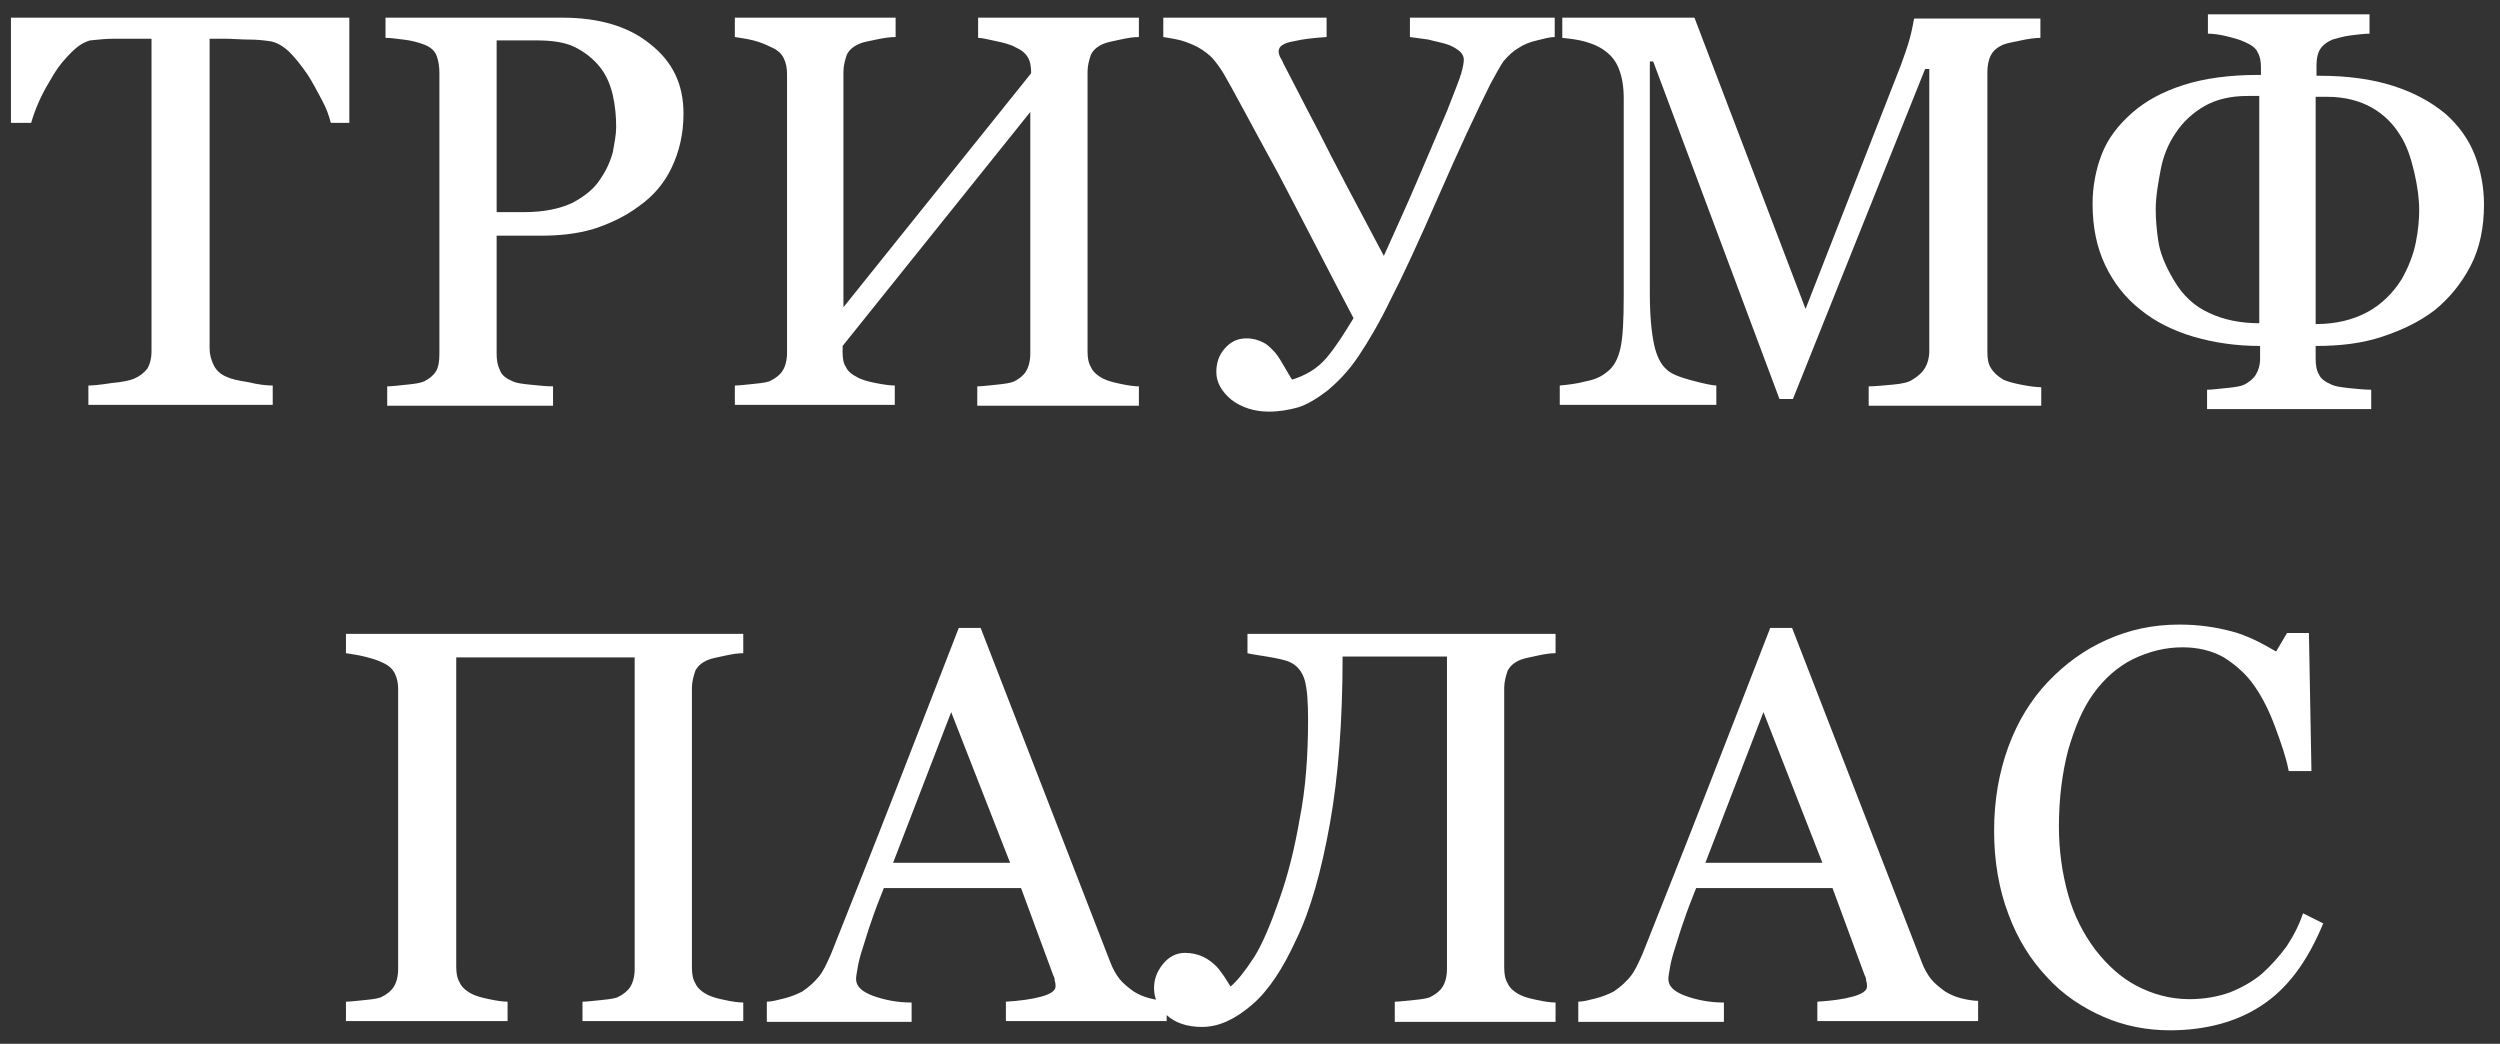 <?xml version="1.0" encoding="utf-8"?>
<!-- Generator: Adobe Illustrator 23.1.1, SVG Export Plug-In . SVG Version: 6.00 Build 0)  -->
<svg version="1.1" id="Слой_1" xmlns="http://www.w3.org/2000/svg" xmlns:xlink="http://www.w3.org/1999/xlink" x="0px" y="0px"
	 viewBox="0 0 297 124" style="enable-background:new 0 0 297 124;" xml:space="preserve">
<rect x="0" y="0" width="297" height="124" fill="#333333" stroke="none"/>
<style type="text/css">
	.st0{fill:#FFFFFF;}
</style>
<g>
	<path class="st0" d="M41.5,14.6h-2.2c-0.2-0.8-0.5-1.7-1.1-2.8s-1.1-2.1-1.7-3c-0.7-1-1.4-1.9-2.1-2.6S32.8,5,32.1,4.9
		c-0.7-0.1-1.5-0.2-2.5-0.2c-1,0-2-0.1-2.8-0.1h-1.9v36.8c0,0.7,0.2,1.4,0.5,2c0.3,0.6,0.8,1.1,1.6,1.4c0.4,0.2,1.2,0.4,2.5,0.6
		c1.2,0.3,2.2,0.4,2.9,0.4v2.3H10.5v-2.3c0.6,0,1.5-0.1,2.8-0.3c1.2-0.1,2.1-0.3,2.6-0.5c0.7-0.3,1.2-0.7,1.6-1.2
		c0.3-0.5,0.5-1.2,0.5-2.1V4.6h-1.9c-0.7,0-1.5,0-2.5,0c-1,0-1.9,0.1-2.9,0.2C10,5,9.3,5.4,8.5,6.2C7.7,7,7,7.8,6.4,8.8
		c-0.6,1-1.2,2-1.7,3.1c-0.5,1.1-0.8,2-1,2.7H1.3V2.1h40.2V14.6z"/>
	<path class="st0" d="M81.2,13.5c0,2.4-0.5,4.5-1.4,6.4c-0.9,1.9-2.2,3.4-3.9,4.6c-1.6,1.2-3.5,2.1-5.4,2.7c-2,0.6-4.1,0.8-6.3,0.8
		H59v14c0,0.8,0.1,1.4,0.4,2c0.2,0.6,0.8,1,1.5,1.3c0.4,0.2,1.1,0.3,2.1,0.4s1.9,0.2,2.7,0.2v2.3H46v-2.3c0.5,0,1.3-0.1,2.3-0.2
		c1-0.1,1.7-0.2,2.1-0.4c0.6-0.3,1.1-0.7,1.4-1.2c0.3-0.5,0.4-1.2,0.4-2.1V8.7c0-0.8-0.1-1.4-0.3-2c-0.2-0.6-0.7-1.1-1.5-1.4
		c-0.8-0.3-1.6-0.5-2.5-0.6c-0.8-0.1-1.5-0.2-2.1-0.2V2.1h21c4.3,0,7.8,1,10.4,3.1C79.9,7.3,81.2,10,81.2,13.5z M71.3,21.3
		c0.7-1,1.2-2.1,1.5-3.2c0.2-1.1,0.4-2.1,0.4-3c0-1.2-0.1-2.5-0.4-3.8c-0.3-1.3-0.8-2.4-1.5-3.3c-0.8-1-1.8-1.8-3-2.4
		c-1.2-0.6-2.8-0.8-4.6-0.8H59v20.4h3.3c2.3,0,4.2-0.4,5.7-1.1C69.5,23.3,70.6,22.4,71.3,21.3z"/>
	<path class="st0" d="M135.2,48.2h-19.1v-2.3c0.5,0,1.3-0.1,2.3-0.2c1-0.1,1.7-0.2,2.1-0.4c0.6-0.3,1.1-0.7,1.4-1.2
		c0.3-0.5,0.5-1.2,0.5-2.1V13.3l-22.3,27.8v0.7c0,0.8,0.1,1.4,0.4,1.8c0.2,0.5,0.7,0.9,1.5,1.3c0.4,0.2,1,0.4,2,0.6
		c1,0.2,1.8,0.3,2.3,0.3v2.3H87.3v-2.3c0.5,0,1.3-0.1,2.3-0.2c1-0.1,1.7-0.2,2-0.4c0.6-0.3,1.1-0.7,1.4-1.2c0.3-0.5,0.5-1.2,0.5-2.1
		V8.8c0-0.7-0.1-1.3-0.4-1.9c-0.3-0.6-0.8-1-1.5-1.3C91,5.3,90.3,5,89.5,4.8c-0.8-0.2-1.6-0.3-2.2-0.4V2.1h19.1v2.3
		c-0.6,0-1.4,0.1-2.3,0.3c-0.9,0.2-1.6,0.3-2,0.5c-0.7,0.3-1.2,0.7-1.5,1.3c-0.2,0.6-0.4,1.3-0.4,2v28l22.3-27.8
		c0-0.8-0.1-1.4-0.4-1.9c-0.3-0.5-0.8-0.9-1.5-1.2c-0.5-0.3-1.3-0.5-2.2-0.7c-1-0.2-1.7-0.4-2.2-0.4V2.1h19.1v2.3
		c-0.6,0-1.3,0.1-2.2,0.3c-0.9,0.2-1.5,0.3-2,0.5c-0.7,0.3-1.2,0.7-1.5,1.3c-0.2,0.6-0.4,1.3-0.4,2v33.2c0,0.8,0.1,1.4,0.4,1.9
		c0.2,0.5,0.7,1,1.5,1.4c0.4,0.2,1,0.4,2,0.6c0.9,0.2,1.7,0.3,2.2,0.3V48.2z"/>
	<path class="st0" d="M145.4,8.8c-0.3-0.5-0.7-1.1-1.2-1.7c-0.5-0.6-1.2-1.1-1.9-1.5c-0.6-0.3-1.3-0.6-2-0.8
		c-0.8-0.2-1.5-0.3-2.1-0.4V2.1h19.4v2.3c-1.4,0.1-2.6,0.2-3.9,0.5c-1.2,0.2-1.8,0.6-1.8,1.2c0,0.2,0.1,0.6,0.3,0.9s0.3,0.7,0.4,0.8
		c0.9,1.7,2.2,4.3,4.1,7.9c1.8,3.6,4.4,8.5,7.7,14.7c1.2-2.7,2.6-5.7,4-9s2.6-6.1,3.5-8.2c0.9-2.3,1.5-3.8,1.7-4.5
		c0.2-0.7,0.3-1.3,0.3-1.6c0-0.4-0.2-0.8-0.6-1.1c-0.4-0.3-0.9-0.6-1.6-0.8c-0.7-0.2-1.3-0.3-2-0.5c-0.7-0.1-1.4-0.2-2.2-0.3V2.1
		h17.2v2.3c-0.6,0-1.3,0.2-2.1,0.4c-0.9,0.2-1.6,0.5-2.2,0.9c-0.7,0.4-1.3,1-1.8,1.6c-0.4,0.6-0.9,1.5-1.5,2.6
		c-1.7,3.4-3.8,7.9-6.2,13.4s-4.3,9.6-5.7,12.3c-1.3,2.7-2.6,4.9-3.8,6.7c-1.2,1.8-2.5,3.1-3.7,4.1c-1.3,1-2.5,1.7-3.5,2
		c-1.1,0.3-2.2,0.5-3.5,0.5c-1.7,0-3.2-0.5-4.4-1.4c-1.2-1-1.8-2.1-1.8-3.3c0-1.1,0.3-2,1-2.8s1.5-1.2,2.6-1.2c0.8,0,1.4,0.2,2,0.5
		c0.6,0.3,1,0.8,1.4,1.2c0.4,0.5,0.7,1,1.1,1.7c0.4,0.7,0.7,1.2,0.9,1.5c1.6-0.5,3-1.3,4.1-2.6c1.1-1.3,2.1-2.9,3.2-4.7
		c-2.8-5.3-5.7-11-8.9-17.1C148.5,14.5,146.4,10.5,145.4,8.8z"/>
	<path class="st0" d="M242.4,48.2h-20.4v-2.3c0.7,0,1.7-0.1,2.8-0.2c1.2-0.1,2-0.3,2.4-0.6c0.7-0.4,1.2-0.9,1.5-1.4
		c0.3-0.5,0.5-1.2,0.5-2V8.2h-0.5L213,47.4h-1.6l-15-40.1H196v27.5c0,2.7,0.2,4.7,0.5,6.1c0.3,1.4,0.8,2.4,1.5,3
		c0.5,0.5,1.5,0.9,3,1.3c1.5,0.4,2.5,0.6,2.9,0.6v2.3h-18.6v-2.3c1-0.1,2-0.2,3.1-0.5c1.1-0.2,1.9-0.6,2.5-1.1
		c0.8-0.6,1.3-1.5,1.6-2.8c0.3-1.3,0.4-3.4,0.4-6.3V11.7c0-1.4-0.2-2.5-0.5-3.3c-0.3-0.9-0.8-1.6-1.4-2.1c-0.7-0.6-1.5-1-2.5-1.3
		c-1-0.3-1.9-0.4-2.9-0.5V2.1h15.7l13.2,34.6l11.3-28.9c0.4-1.1,0.8-2.2,1.1-3.3s0.4-1.9,0.5-2.3h15v2.3c-0.6,0-1.4,0.1-2.3,0.3
		c-0.9,0.2-1.6,0.3-2.1,0.5c-0.7,0.3-1.2,0.7-1.5,1.3s-0.4,1.3-0.4,2v33.2c0,0.8,0.1,1.4,0.4,1.9s0.8,1,1.5,1.4
		c0.4,0.2,1.1,0.4,2.1,0.6c1,0.2,1.8,0.3,2.4,0.3V48.2z"/>
	<path class="st0" d="M289.3,36.8c-1.8,1.4-3.9,2.4-6.3,3.2s-5,1.1-7.9,1.1v1.5c0,0.8,0.1,1.4,0.4,1.9c0.2,0.5,0.8,0.9,1.5,1.2
		c0.4,0.2,1.1,0.3,2,0.4c1,0.1,1.9,0.2,2.7,0.2v2.3h-19.5v-2.3c0.5,0,1.3-0.1,2.3-0.2c1-0.1,1.7-0.2,2.1-0.4
		c0.6-0.3,1.1-0.7,1.4-1.2c0.3-0.5,0.5-1.1,0.5-1.9v-1.5c-2.9,0-5.5-0.4-7.9-1.1s-4.6-1.8-6.3-3.2c-1.8-1.4-3.2-3.2-4.2-5.3
		c-1-2.1-1.5-4.5-1.5-7.3c0-2.1,0.4-4.1,1.1-5.9c0.7-1.8,1.9-3.4,3.6-4.9c1.6-1.4,3.6-2.5,6.1-3.3c2.5-0.8,5.5-1.2,8.9-1.2h0.3V8
		c0-0.7-0.1-1.3-0.4-1.8c-0.2-0.5-0.8-0.9-1.5-1.2c-0.6-0.3-1.4-0.5-2.2-0.7c-0.8-0.2-1.6-0.3-2.2-0.3V1.7h19.2V4
		c-0.6,0-1.4,0.1-2.2,0.2c-0.8,0.1-1.5,0.3-2.2,0.5c-0.7,0.3-1.2,0.7-1.5,1.2c-0.3,0.5-0.4,1.2-0.4,1.9v1.2h0.3
		c3.4,0,6.3,0.4,8.8,1.2c2.5,0.8,4.5,1.9,6.2,3.3c1.6,1.4,2.8,3.1,3.5,4.9c0.7,1.8,1.1,3.8,1.1,5.9c0,2.7-0.5,5.2-1.6,7.3
		S291,35.4,289.3,36.8z M258.2,33.2c1.1,1.9,2.5,3.2,4.3,4c1.7,0.8,3.7,1.2,5.9,1.2v-27H267c-2,0-3.7,0.4-5.1,1.2
		c-1.4,0.8-2.6,1.9-3.5,3.3c-0.8,1.2-1.4,2.6-1.7,4.2s-0.6,3.2-0.6,4.8c0,1.1,0.1,2.4,0.3,3.7C256.6,30,257.2,31.5,258.2,33.2z
		 M285.3,33.2c0.8-1.4,1.4-2.9,1.7-4.4s0.4-2.8,0.4-3.8c0-1.4-0.2-2.9-0.6-4.6c-0.4-1.7-0.9-3.2-1.7-4.4c-0.8-1.3-1.9-2.4-3.3-3.2
		c-1.4-0.8-3.2-1.3-5.3-1.3h-1.4v27c2.4,0,4.4-0.5,6.1-1.4S284.3,34.8,285.3,33.2z"/>
	<path class="st0" d="M88.3,121.3H69.2V119c0.5,0,1.3-0.1,2.3-0.2s1.7-0.2,2-0.4c0.6-0.3,1.1-0.7,1.4-1.2c0.3-0.5,0.5-1.2,0.5-2.1
		v-37H54.2v36.7c0,0.8,0.1,1.4,0.4,1.9c0.2,0.5,0.7,1,1.5,1.4c0.4,0.2,1,0.4,2,0.6c0.9,0.2,1.7,0.3,2.2,0.3v2.3H41.1V119
		c0.5,0,1.3-0.1,2.3-0.2c1-0.1,1.7-0.2,2-0.4c0.6-0.3,1.1-0.7,1.4-1.2c0.3-0.5,0.5-1.2,0.5-2.1V81.9c0-0.7-0.1-1.3-0.4-1.9
		c-0.3-0.6-0.8-1-1.5-1.3c-0.6-0.3-1.3-0.5-2.1-0.7c-0.8-0.2-1.6-0.3-2.2-0.4v-2.3h47.2v2.3c-0.6,0-1.3,0.1-2.2,0.3
		c-0.9,0.2-1.5,0.3-2,0.5c-0.7,0.3-1.2,0.7-1.5,1.3c-0.2,0.6-0.4,1.3-0.4,2v33.2c0,0.8,0.1,1.4,0.4,1.9c0.2,0.5,0.7,1,1.5,1.4
		c0.4,0.2,1,0.4,2,0.6c0.9,0.2,1.7,0.3,2.2,0.3V121.3z"/>
	<path class="st0" d="M138.6,121.3h-19.1V119c1.7-0.1,3.1-0.3,4.2-0.6c1.1-0.3,1.7-0.7,1.7-1.2c0-0.2,0-0.4-0.1-0.7
		c0-0.3-0.1-0.5-0.2-0.7l-3.8-10.3H105c-0.6,1.5-1.1,2.8-1.5,4c-0.4,1.1-0.7,2.2-1,3.1c-0.3,0.9-0.5,1.7-0.6,2.3
		c-0.1,0.6-0.2,1.1-0.2,1.4c0,0.9,0.7,1.5,2,2c1.4,0.5,2.9,0.8,4.6,0.8v2.3H91.1V119c0.6,0,1.3-0.2,2.1-0.4c0.8-0.2,1.5-0.5,2.1-0.8
		c0.9-0.6,1.5-1.2,2-1.8c0.5-0.6,0.9-1.5,1.4-2.6c2.3-5.8,4.9-12.3,7.7-19.5s5.3-13.6,7.5-19.3h2.6l15.4,39.7c0.3,0.8,0.7,1.5,1.1,2
		c0.4,0.5,1,1,1.7,1.5c0.5,0.3,1.1,0.6,1.9,0.8c0.8,0.2,1.5,0.3,2,0.3V121.3z M120,102.5l-7-17.9l-6.9,17.9H120z"/>
	<path class="st0" d="M150.5,78c-1.2-0.2-2-0.3-2.3-0.4v-2.3h36.6v2.3c-0.6,0-1.3,0.1-2.2,0.3c-0.9,0.2-1.5,0.3-2,0.5
		c-0.7,0.3-1.2,0.7-1.5,1.3c-0.2,0.6-0.4,1.3-0.4,2v33.2c0,0.8,0.1,1.4,0.4,1.9c0.2,0.5,0.7,1,1.5,1.4c0.4,0.2,1,0.4,2,0.6
		c0.9,0.2,1.7,0.3,2.2,0.3v2.3h-19.1V119c0.5,0,1.3-0.1,2.3-0.2c1-0.1,1.7-0.2,2-0.4c0.6-0.3,1.1-0.7,1.4-1.2s0.5-1.2,0.5-2.1V78
		h-12.4c0,7.6-0.5,14.2-1.5,19.8c-1,5.6-2.3,10.3-4,13.8c-1.6,3.5-3.3,6.1-5.3,7.8s-3.9,2.6-5.9,2.6c-1.8,0-3.2-0.5-4.2-1.4
		c-1-0.9-1.5-2-1.5-3.2c0-1,0.3-1.9,1-2.8s1.6-1.4,2.7-1.4c0.8,0,1.6,0.2,2.2,0.5c0.6,0.3,1.1,0.7,1.5,1.1c0.4,0.4,0.7,0.9,1,1.3
		c0.3,0.5,0.5,0.8,0.7,1.1c0.8-0.7,1.7-1.8,2.8-3.5c1-1.6,2-4,3-6.9c1-2.8,1.8-6,2.4-9.5c0.7-3.5,1-7.5,1-11.8
		c0-2.1-0.1-3.6-0.4-4.7c-0.3-1-0.9-1.8-1.9-2.2C152.6,78.4,151.7,78.2,150.5,78z"/>
	<path class="st0" d="M235,121.3h-19.1V119c1.7-0.1,3.1-0.3,4.2-0.6c1.1-0.3,1.7-0.7,1.7-1.2c0-0.2,0-0.4-0.1-0.7
		c0-0.3-0.1-0.5-0.2-0.7l-3.8-10.3h-16.2c-0.6,1.5-1.1,2.8-1.5,4c-0.4,1.1-0.7,2.2-1,3.1c-0.3,0.9-0.5,1.7-0.6,2.3
		c-0.1,0.6-0.2,1.1-0.2,1.4c0,0.9,0.7,1.5,2,2c1.4,0.5,2.9,0.8,4.6,0.8v2.3h-17.3V119c0.6,0,1.3-0.2,2.1-0.4
		c0.8-0.2,1.5-0.5,2.1-0.8c0.9-0.6,1.5-1.2,2-1.8c0.5-0.6,0.9-1.5,1.4-2.6c2.3-5.8,4.9-12.3,7.7-19.5s5.3-13.6,7.5-19.3h2.6
		l15.4,39.7c0.3,0.8,0.7,1.5,1.1,2s1,1,1.7,1.5c0.5,0.3,1.1,0.6,1.9,0.8s1.5,0.3,2,0.3V121.3z M216.5,102.5l-7-17.9l-6.9,17.9H216.5
		z"/>
	<path class="st0" d="M257.8,122.4c-2.7,0-5.4-0.5-7.9-1.6c-2.5-1.1-4.8-2.6-6.7-4.7c-1.9-2-3.5-4.5-4.6-7.5
		c-1.1-2.9-1.7-6.2-1.7-9.9s0.6-7,1.7-10c1.1-3,2.7-5.6,4.7-7.7c2-2.1,4.3-3.8,7-5c2.7-1.2,5.5-1.8,8.6-1.8c2.3,0,4.3,0.3,6.2,0.8
		s3.6,1.4,5.3,2.4l1.3-2.2h2.6l0.3,16.4h-2.7c-0.3-1.6-0.9-3.3-1.6-5.2c-0.7-1.9-1.5-3.5-2.4-4.8c-1-1.5-2.3-2.6-3.7-3.5
		c-1.4-0.8-3.1-1.2-4.9-1.2c-2.1,0-4,0.5-5.9,1.4c-1.8,0.9-3.4,2.3-4.7,4.1c-1.3,1.8-2.2,4-3,6.7c-0.7,2.7-1.1,5.7-1.1,9.1
		c0,2.9,0.4,5.6,1.1,8.1c0.7,2.5,1.8,4.6,3.2,6.5c1.4,1.8,3,3.3,4.9,4.3s4,1.6,6.3,1.6c1.8,0,3.4-0.3,4.8-0.8
		c1.5-0.6,2.7-1.3,3.8-2.2c1.1-1,2-2,2.9-3.2c0.8-1.2,1.5-2.5,2-4l2.4,1.2c-1.9,4.6-4.3,7.8-7.4,9.8
		C265.7,121.4,262,122.4,257.8,122.4z"/>
</g>
</svg>
